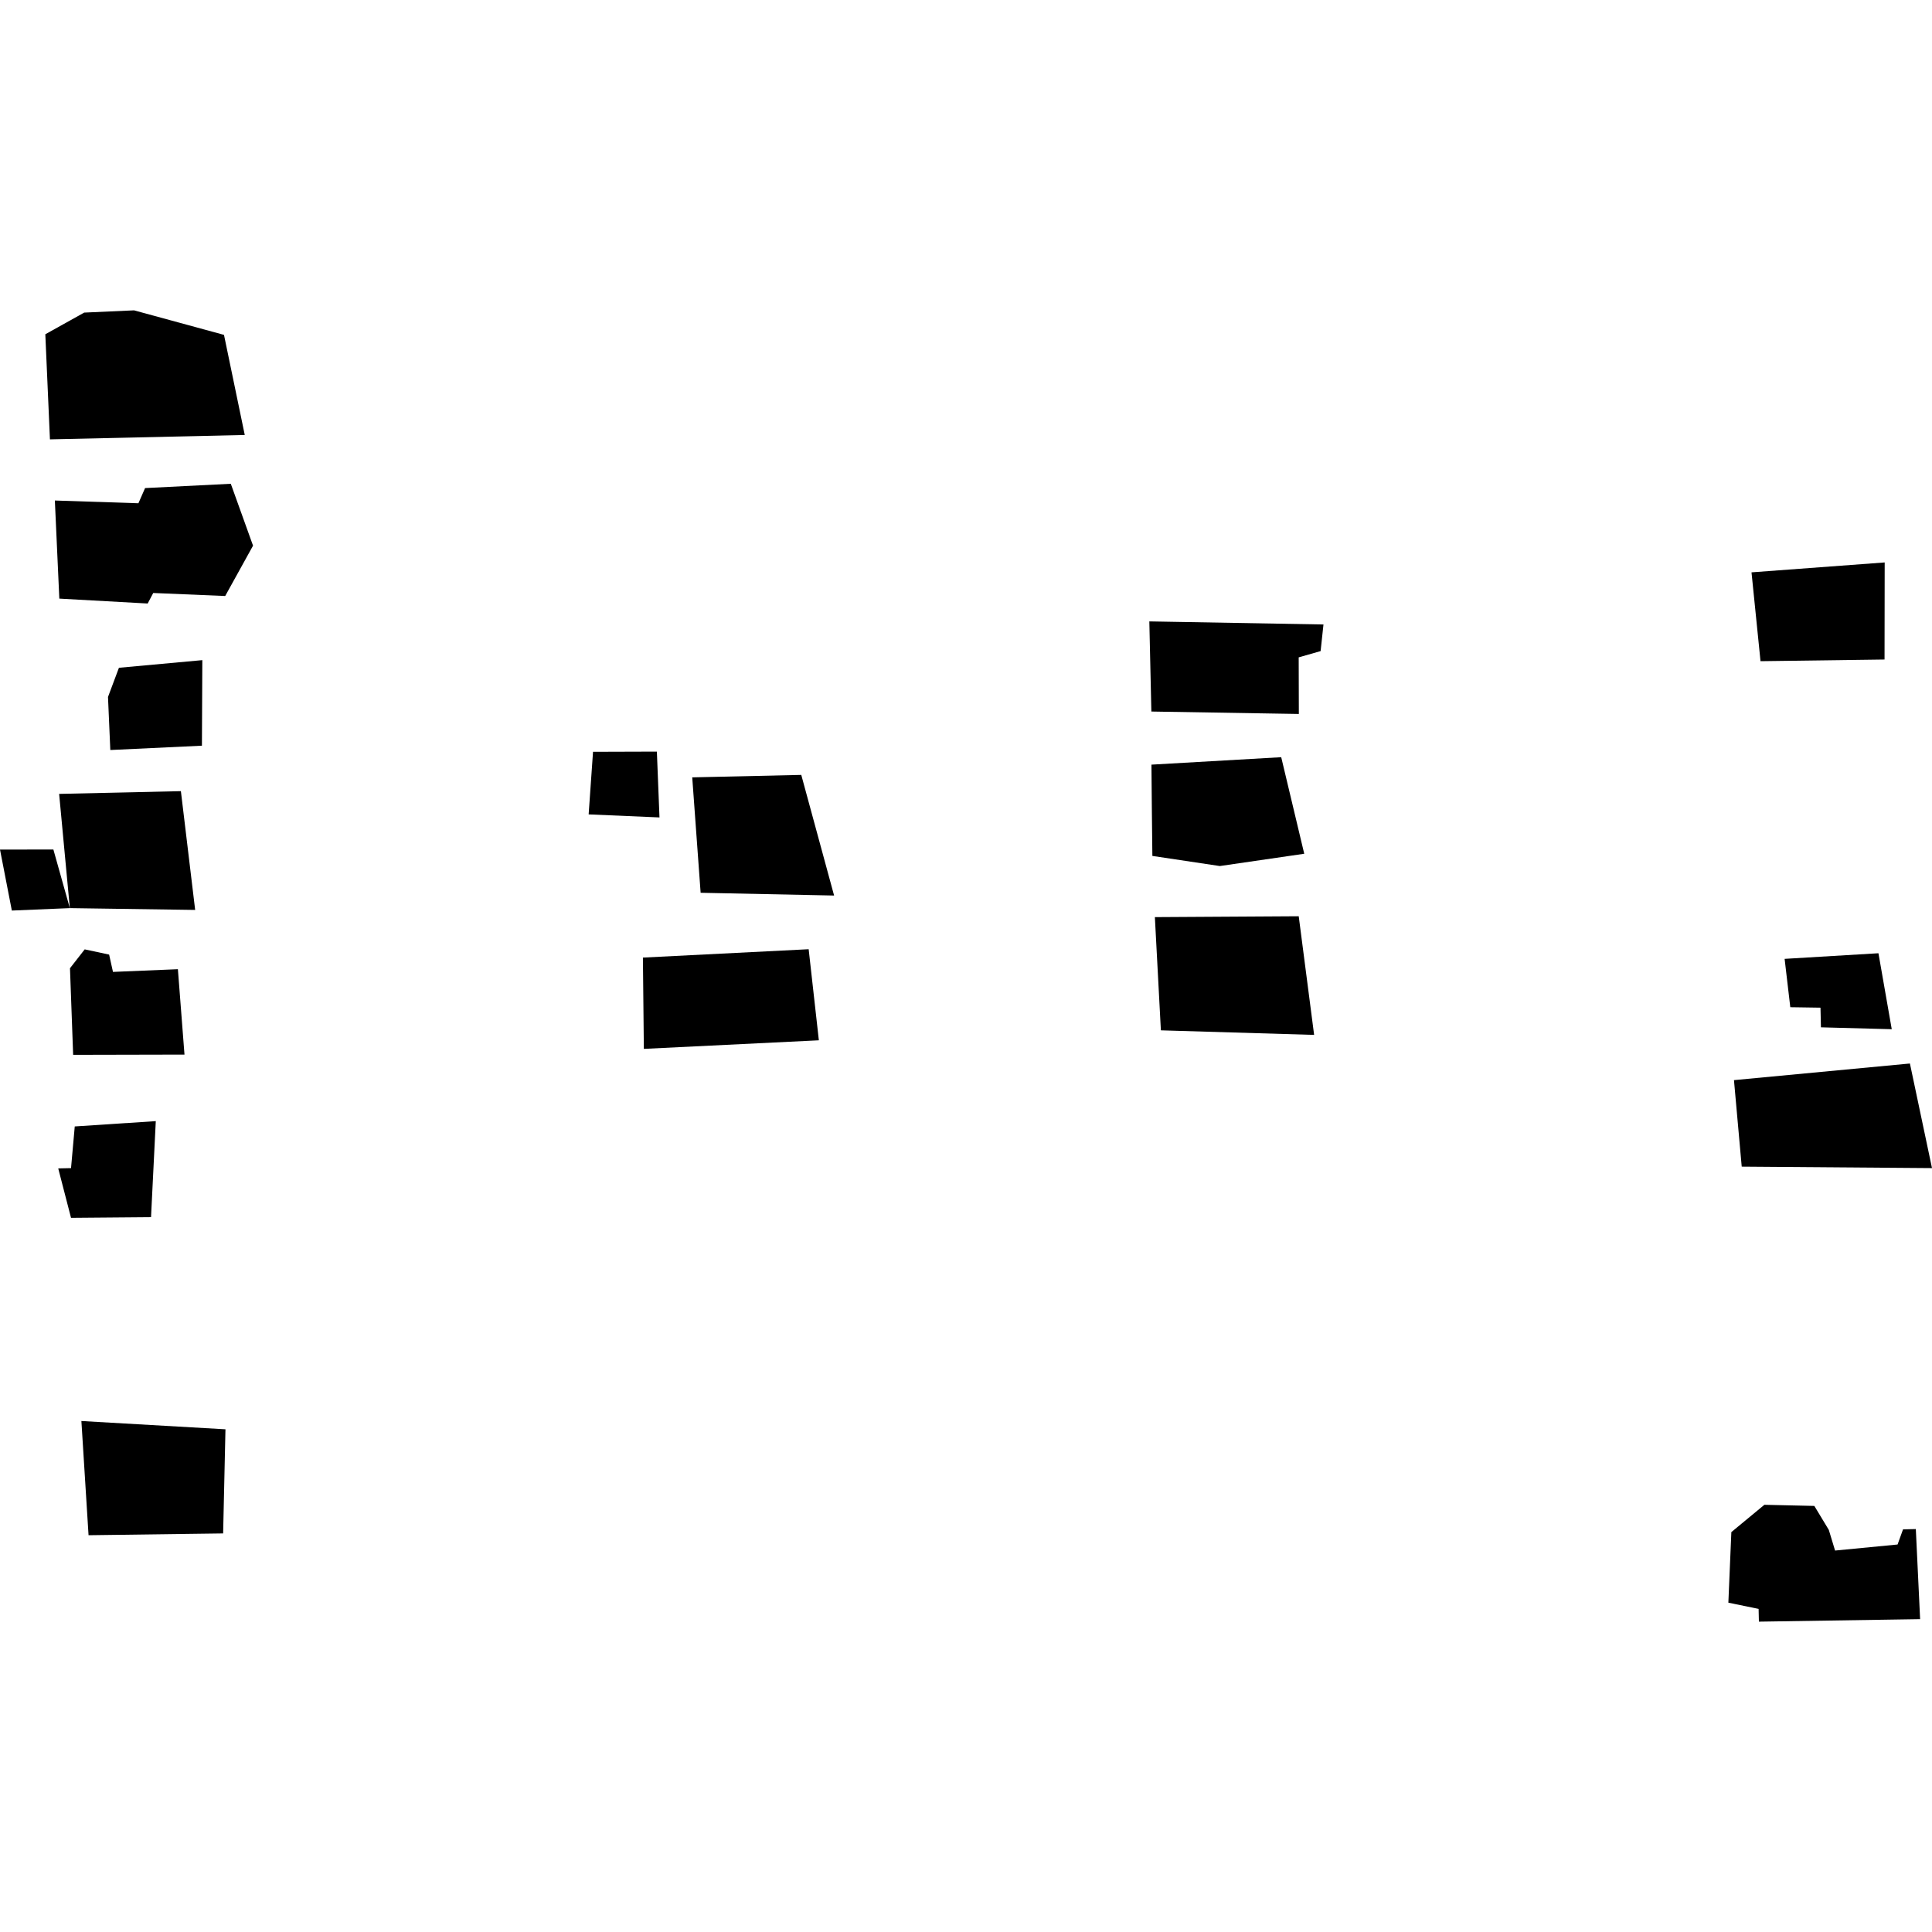 <?xml version="1.0" encoding="utf-8" standalone="no"?>
<!DOCTYPE svg PUBLIC "-//W3C//DTD SVG 1.1//EN"
  "http://www.w3.org/Graphics/SVG/1.1/DTD/svg11.dtd">
<!-- Created with matplotlib (https://matplotlib.org/) -->
<svg height="288pt" version="1.1" viewBox="0 0 288 288" width="288pt" xmlns="http://www.w3.org/2000/svg" xmlns:xlink="http://www.w3.org/1999/xlink">
 <defs>
  <style type="text/css">
*{stroke-linecap:butt;stroke-linejoin:round;}
  </style>
 </defs>
 <g id="figure_1">
  <g id="patch_1">
   <path d="M 0 288 
L 288 288 
L 288 0 
L 0 0 
z
" style="fill:none;opacity:0;"/>
  </g>
  <g id="axes_1">
   <g id="PatchCollection_1">
    <path clip-path="url(#p4ced55fed0)" d="M 6.756 49.829 
L 7.1 57.654 
L 7.444 65.496 
L 36.486 64.842 
L 33.39 49.919 
L 19.985 46.263 
L 12.551 46.599 
L 6.756 49.829 
"/>
    <path clip-path="url(#p4ced55fed0)" d="M 8.178 74.61 
L 8.843 89.234 
L 22.014 89.965 
L 22.843 88.396 
L 33.57 88.845 
L 37.721 81.34 
L 34.405 72.116 
L 21.626 72.757 
L 20.633 75.02 
L 8.178 74.61 
"/>
    <path clip-path="url(#p4ced55fed0)" d="M 8.815 118.344 
L 10.411 135.372 
L 29.092 135.642 
L 26.965 117.935 
L 8.815 118.344 
"/>
    <path clip-path="url(#p4ced55fed0)" d="M -0 126.645 
L 1.765 135.735 
L 10.411 135.372 
L 7.957 126.634 
L -0 126.645 
"/>
    <path clip-path="url(#p4ced55fed0)" d="M 16.099 103.895 
L 16.444 111.804 
L 30.101 111.16 
L 30.161 98.406 
L 17.729 99.545 
L 16.099 103.895 
"/>
    <path clip-path="url(#p4ced55fed0)" d="M 12.626 141.521 
L 16.267 142.299 
L 16.841 144.88 
L 26.518 144.477 
L 27.501 157.206 
L 10.904 157.243 
L 10.432 144.334 
L 12.626 141.521 
"/>
    <path clip-path="url(#p4ced55fed0)" d="M 11.144 167.918 
L 10.588 174.13 
L 8.68 174.173 
L 10.587 181.542 
L 22.514 181.442 
L 23.223 167.124 
L 11.144 167.918 
"/>
    <path clip-path="url(#p4ced55fed0)" d="M 12.133 211.829 
L 13.2 228.853 
L 33.262 228.586 
L 33.609 213.063 
L 12.133 211.829 
"/>
    <path clip-path="url(#p4ced55fed0)" d="M 103.19 115.88 
L 104.442 133.085 
L 124.338 133.496 
L 119.445 115.514 
L 103.19 115.88 
"/>
    <path clip-path="url(#p4ced55fed0)" d="M 88.402 112.07 
L 87.748 121.4 
L 98.308 121.853 
L 97.919 112.04 
L 88.402 112.07 
"/>
    <path clip-path="url(#p4ced55fed0)" d="M 95.838 142.746 
L 95.977 156.354 
L 122.065 155.076 
L 120.546 141.499 
L 95.838 142.746 
"/>
    <path clip-path="url(#p4ced55fed0)" d="M 171.643 113.984 
L 171.706 120.788 
L 171.782 127.592 
L 181.836 129.1 
L 194.421 127.267 
L 190.989 112.874 
L 171.643 113.984 
"/>
    <path clip-path="url(#p4ced55fed0)" d="M 171.329 92.631 
L 171.632 106.067 
L 193.616 106.43 
L 193.594 97.991 
L 196.861 97.058 
L 197.288 93.09 
L 171.329 92.631 
"/>
    <path clip-path="url(#p4ced55fed0)" d="M 172.155 136.714 
L 173.051 153.59 
L 195.894 154.271 
L 193.599 136.584 
L 172.155 136.714 
"/>
    <path clip-path="url(#p4ced55fed0)" d="M 266.03 142.936 
L 266.876 150.144 
L 271.378 150.211 
L 271.444 153.14 
L 282 153.424 
L 280.017 142.098 
L 266.03 142.936 
"/>
    <path clip-path="url(#p4ced55fed0)" d="M 280.925 98.313 
L 262.437 98.562 
L 261.094 85.318 
L 280.947 83.842 
L 280.925 98.313 
"/>
    <path clip-path="url(#p4ced55fed0)" d="M 258.48 161.013 
L 259.635 173.908 
L 288 174.127 
L 284.708 158.535 
L 258.48 161.013 
"/>
    <path clip-path="url(#p4ced55fed0)" d="M 258.09 228.387 
L 257.644 238.909 
L 262.153 239.835 
L 262.196 241.737 
L 286.228 241.364 
L 285.589 227.936 
L 283.682 227.979 
L 282.868 230.237 
L 273.551 231.138 
L 272.618 228.06 
L 270.461 224.486 
L 263.015 224.317 
L 258.09 228.387 
"/>
   </g>
  </g>
 </g>
 <defs>
  <clipPath id="p4ced55fed0">
   <rect height="195.475" width="288" x="0" y="46.263"/>
  </clipPath>
 </defs>
</svg>
